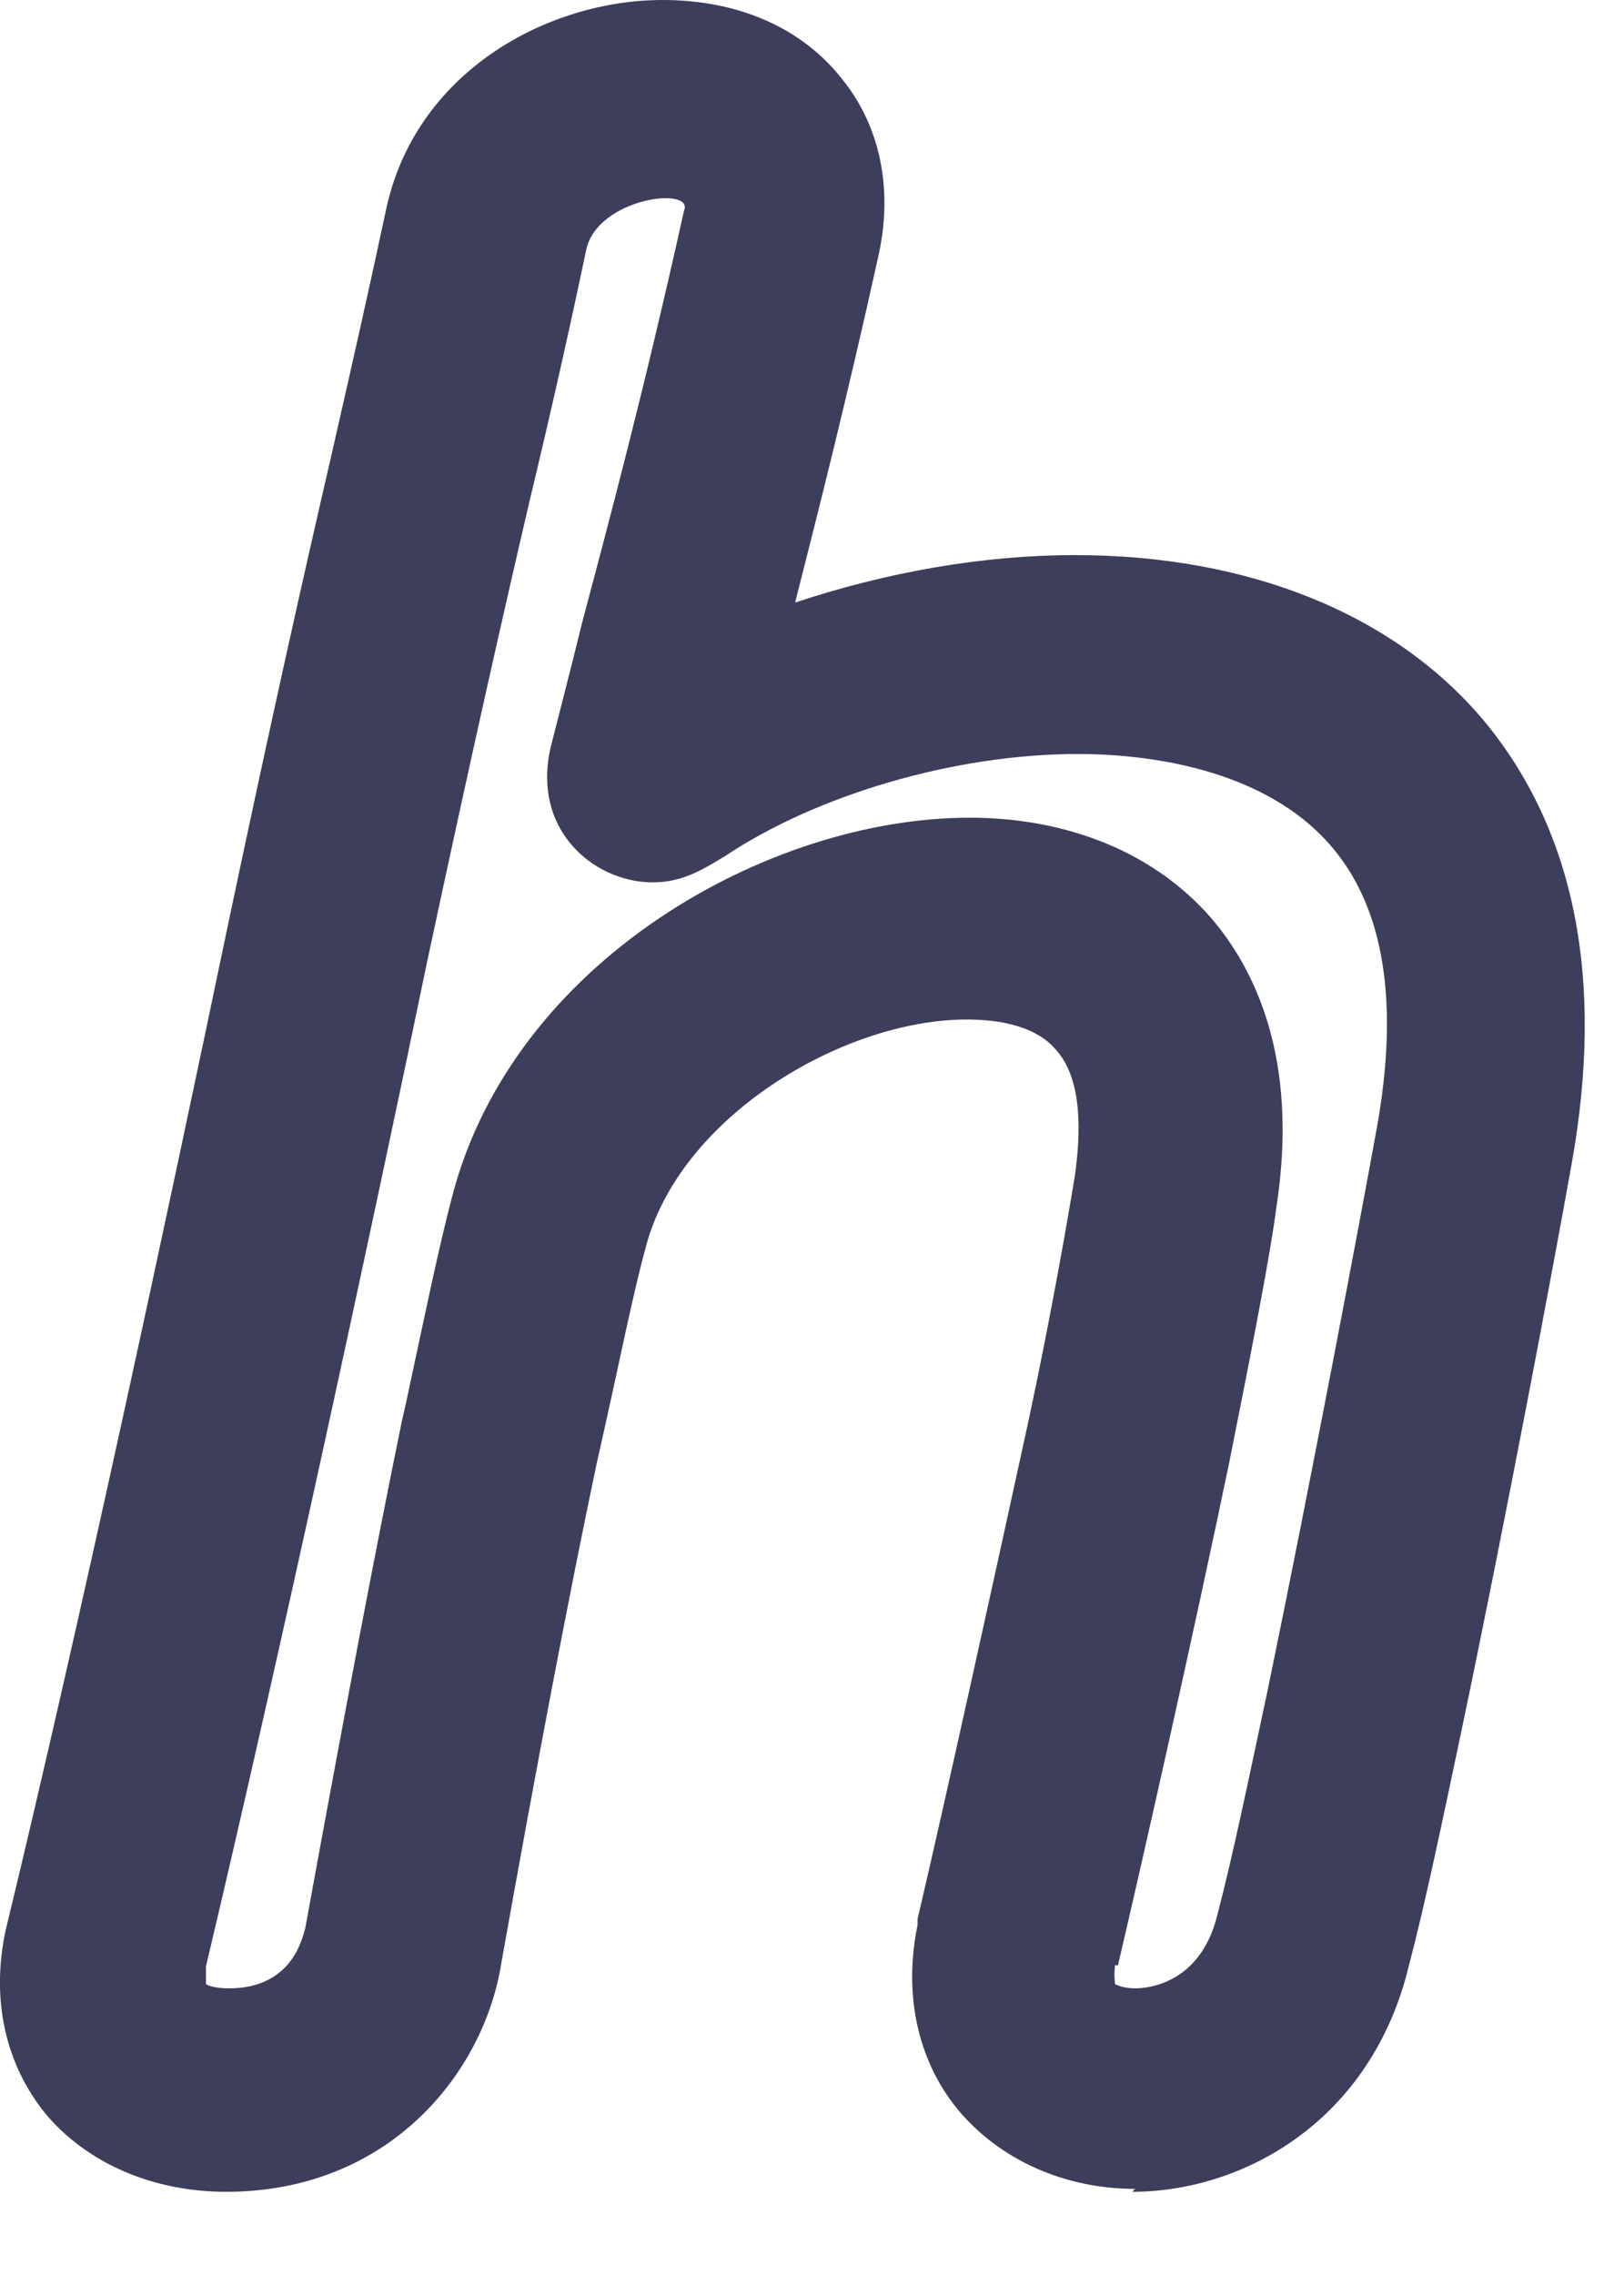<?xml version="1.0" encoding="utf-8"?>
<svg xmlns="http://www.w3.org/2000/svg" fill="none" height="100%" overflow="visible" preserveAspectRatio="none" style="display: block;" viewBox="0 0 5 7" width="100%">
<path d="M3.495 6.735C3.278 6.735 3.078 6.646 2.949 6.491C2.825 6.34 2.781 6.136 2.825 5.923C2.825 5.923 2.825 5.91 2.825 5.905C2.909 5.546 3.051 4.902 3.167 4.37C3.238 4.037 3.287 3.753 3.309 3.62C3.327 3.492 3.335 3.323 3.251 3.23C3.18 3.146 3.047 3.137 2.976 3.137C2.595 3.137 2.089 3.438 1.987 3.842C1.947 3.988 1.907 4.193 1.849 4.45L1.836 4.508C1.752 4.907 1.654 5.421 1.543 6.043C1.49 6.375 1.201 6.744 0.696 6.744C0.469 6.744 0.265 6.655 0.137 6.5C0.017 6.349 -0.028 6.154 0.017 5.941C0.248 4.987 0.518 3.727 0.705 2.831C0.838 2.201 0.935 1.77 1.02 1.402C1.082 1.131 1.135 0.896 1.188 0.648C1.277 0.222 1.685 0 2.04 0C2.271 0 2.466 0.084 2.59 0.24C2.71 0.386 2.75 0.581 2.705 0.785C2.608 1.224 2.519 1.575 2.448 1.854C2.728 1.761 3.025 1.708 3.309 1.708C3.846 1.708 4.294 1.89 4.569 2.218C4.848 2.555 4.941 3.012 4.839 3.58C4.782 3.9 4.635 4.681 4.498 5.333C4.44 5.608 4.387 5.861 4.338 6.047C4.223 6.526 3.828 6.744 3.486 6.744L3.495 6.735ZM3.433 6.047C3.429 6.083 3.433 6.1 3.433 6.105C3.433 6.105 3.455 6.118 3.495 6.118C3.526 6.118 3.695 6.109 3.748 5.892C3.797 5.705 3.846 5.466 3.903 5.2C4.036 4.556 4.183 3.78 4.24 3.465C4.307 3.088 4.263 2.799 4.103 2.609C3.894 2.36 3.522 2.32 3.318 2.32C2.941 2.32 2.515 2.445 2.231 2.635C2.164 2.675 2.102 2.715 2.009 2.715C1.916 2.715 1.818 2.671 1.756 2.595C1.658 2.476 1.685 2.338 1.698 2.289C1.725 2.183 1.756 2.063 1.791 1.921C1.871 1.619 1.982 1.207 2.106 0.648C2.138 0.572 1.84 0.608 1.805 0.768C1.752 1.02 1.698 1.26 1.632 1.535C1.547 1.899 1.45 2.329 1.317 2.95C1.13 3.851 0.855 5.12 0.634 6.051V6.105C0.634 6.105 0.651 6.118 0.705 6.118C0.9 6.118 0.931 5.963 0.94 5.932C1.055 5.302 1.153 4.783 1.237 4.374L1.25 4.317C1.308 4.046 1.352 3.833 1.392 3.682C1.579 2.959 2.364 2.516 2.985 2.516C3.291 2.516 3.557 2.626 3.73 2.826C3.859 2.977 4.001 3.252 3.93 3.713C3.912 3.855 3.854 4.153 3.784 4.503C3.673 5.035 3.526 5.688 3.442 6.047H3.433Z" fill="#3D3D5C" id="Vector"/>
</svg>